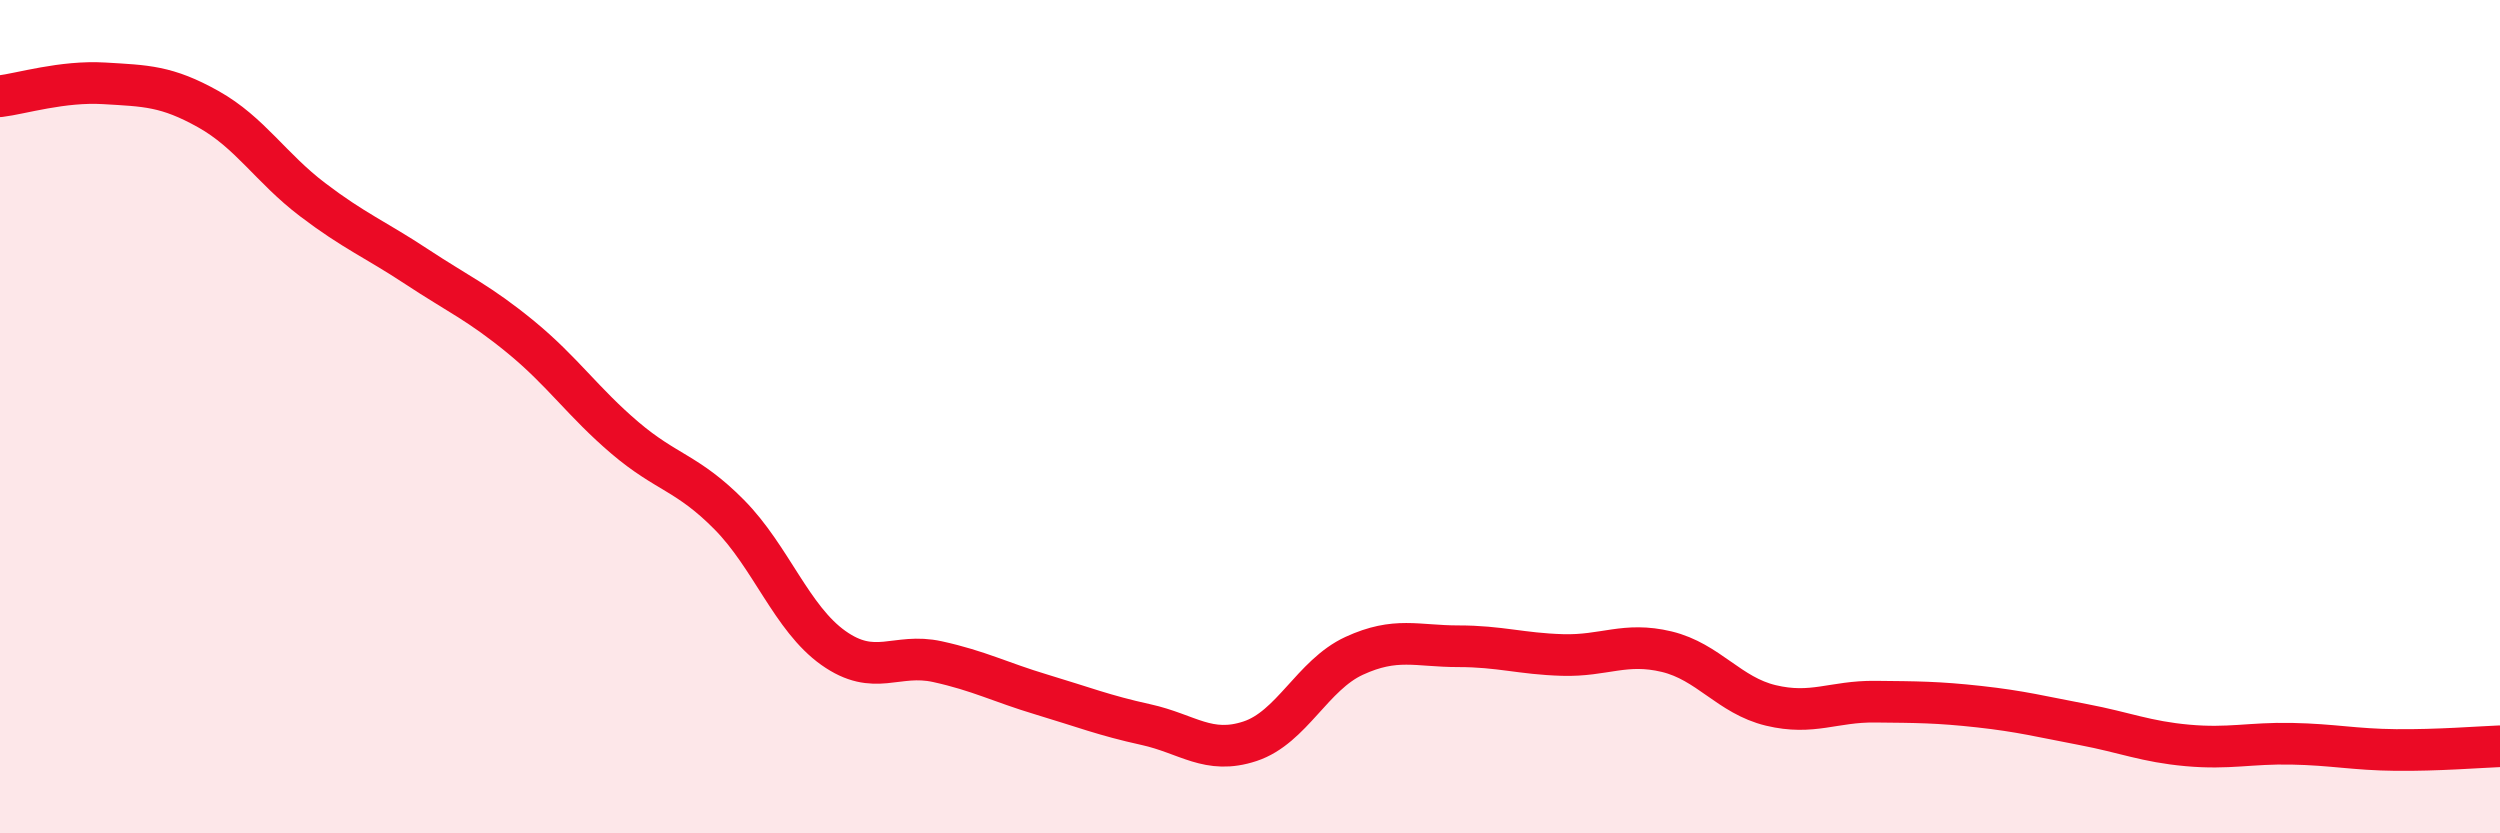 
    <svg width="60" height="20" viewBox="0 0 60 20" xmlns="http://www.w3.org/2000/svg">
      <path
        d="M 0,2.31 C 0.5,2.25 1.5,1.94 2.5,2 C 3.5,2.06 4,2.06 5,2.62 C 6,3.18 6.5,4.03 7.5,4.79 C 8.5,5.55 9,5.74 10,6.4 C 11,7.06 11.5,7.27 12.5,8.09 C 13.5,8.91 14,9.66 15,10.51 C 16,11.36 16.5,11.34 17.5,12.35 C 18.5,13.36 19,14.84 20,15.55 C 21,16.26 21.5,15.66 22.5,15.88 C 23.5,16.1 24,16.37 25,16.67 C 26,16.97 26.5,17.17 27.5,17.39 C 28.5,17.61 29,18.12 30,17.79 C 31,17.46 31.5,16.2 32.5,15.74 C 33.5,15.28 34,15.51 35,15.51 C 36,15.51 36.5,15.69 37.5,15.72 C 38.5,15.75 39,15.4 40,15.64 C 41,15.88 41.5,16.69 42.5,16.93 C 43.5,17.17 44,16.83 45,16.84 C 46,16.85 46.5,16.85 47.5,16.96 C 48.5,17.07 49,17.2 50,17.39 C 51,17.58 51.5,17.8 52.5,17.89 C 53.5,17.98 54,17.83 55,17.85 C 56,17.87 56.5,17.99 57.5,18 C 58.5,18.01 59.5,17.93 60,17.91L60 20L0 20Z"
        fill="#EB0A25"
        opacity="0.1"
        stroke-linecap="round"
        stroke-linejoin="round"
      />
      <path
        d="M 0,2.31 C 0.5,2.25 1.5,1.94 2.5,2 C 3.5,2.06 4,2.06 5,2.62 C 6,3.18 6.5,4.03 7.5,4.79 C 8.5,5.55 9,5.74 10,6.4 C 11,7.06 11.5,7.27 12.5,8.09 C 13.5,8.91 14,9.66 15,10.51 C 16,11.36 16.5,11.34 17.5,12.35 C 18.5,13.36 19,14.84 20,15.55 C 21,16.26 21.5,15.66 22.5,15.88 C 23.5,16.1 24,16.37 25,16.67 C 26,16.97 26.5,17.17 27.5,17.39 C 28.5,17.61 29,18.12 30,17.79 C 31,17.46 31.5,16.2 32.5,15.74 C 33.5,15.28 34,15.51 35,15.51 C 36,15.51 36.5,15.69 37.5,15.72 C 38.5,15.75 39,15.4 40,15.64 C 41,15.88 41.5,16.69 42.5,16.93 C 43.5,17.17 44,16.83 45,16.84 C 46,16.85 46.5,16.85 47.5,16.96 C 48.5,17.07 49,17.2 50,17.39 C 51,17.58 51.5,17.8 52.5,17.89 C 53.5,17.98 54,17.83 55,17.85 C 56,17.87 56.5,17.99 57.5,18 C 58.5,18.01 59.5,17.93 60,17.91"
        stroke="#EB0A25"
        stroke-width="1"
        fill="none"
        stroke-linecap="round"
        stroke-linejoin="round"
      />
    </svg>
  